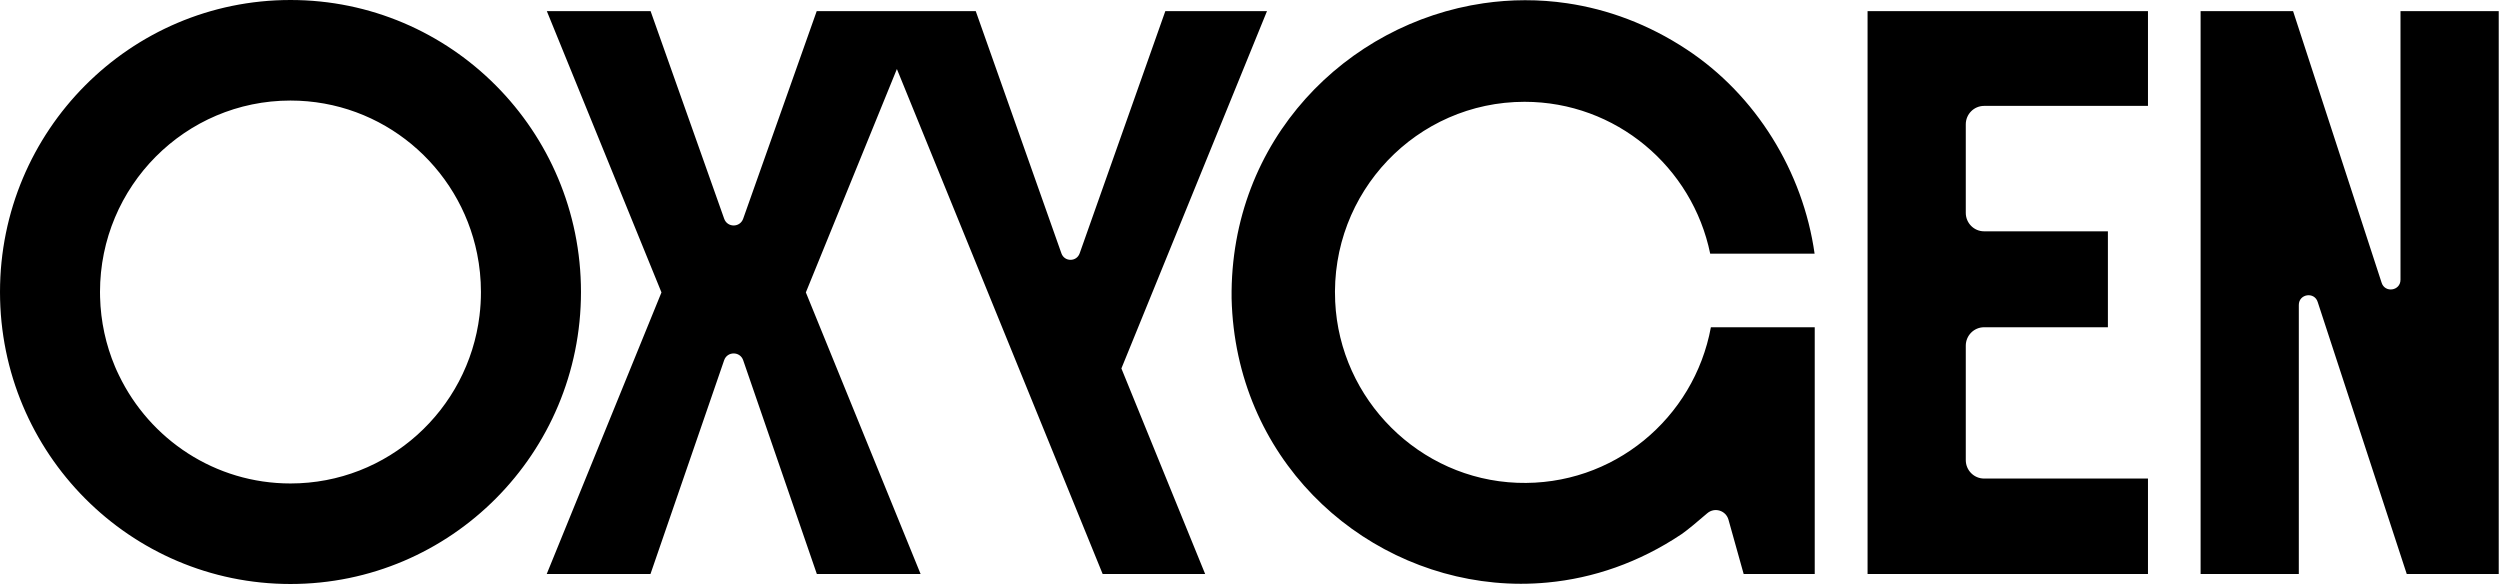 <?xml version="1.0" encoding="UTF-8"?> <svg xmlns="http://www.w3.org/2000/svg" width="1456" height="341" viewBox="0 0 1456 341" fill="none"><g clip-path="url(#clip0_2007_54)"><path d="M169.18 0C75.74 0 0 76.14 0 170.06C0 263.98 75.74 340.12 169.18 340.12C262.62 340.12 338.36 263.98 338.36 170.06C338.36 76.14 262.61 0 169.18 0ZM279.29 183.64C272.63 238.82 225.88 281.57 169.18 281.57C125.21 281.57 87.23 255.85 69.28 218.56C68.87 217.73 68.48 216.89 68.09 216.05C67.95 215.75 67.8 215.42 67.67 215.11C67.42 214.56 67.19 214.01 66.96 213.47C61.69 200.96 58.64 187.29 58.28 172.95C58.28 172.81 58.27 172.68 58.28 172.55C58.25 171.73 58.24 170.89 58.24 170.07C58.24 108.49 107.91 58.56 169.17 58.56C222.84 58.56 267.62 96.88 277.88 147.79C279.33 154.99 280.1 162.44 280.1 170.07C280.1 174.66 279.83 179.2 279.28 183.65L279.29 183.64ZM653.1 214.58L701.88 334.3H642.19L522.35 40.19L469.33 170.3L536.16 334.3H475.73L432.83 209.81C431.01 204.52 423.56 204.52 421.74 209.81L378.84 334.3H318.41L385.24 170.3L318.48 6.49H378.91L421.76 127.39C423.61 132.62 430.96 132.62 432.82 127.39L475.65 6.49H568.28L618.17 147.56C619.95 152.58 627.01 152.58 628.79 147.56L678.68 6.49H737.89L653.1 214.58ZM994.29 298.93C989.08 303.44 982.88 308.65 979.36 311.08C954.48 327.73 927.79 336.77 901.29 339.26C890.91 340.25 880.55 340.23 870.35 339.26C790.24 331.72 719.53 266.21 717.28 173.8C716.19 81.18 784.4 13.54 863.97 1.9C871.94 0.74 880.02 0.13 888.16 0.12C896.3 0.11 904.49 0.69 912.68 1.9C936.36 5.39 960.03 14.09 982.27 28.77C1022.66 55.31 1050.1 99.96 1056.82 147.75H996.02C985.66 97.26 941.19 59.29 887.89 59.29C825.14 59.29 774.62 111.91 777.61 175.65C780.29 232.84 826.71 279.03 883.62 281.18C939.58 283.3 986.67 243.54 996.42 190.6H1056.9V334.29H1015.51L1006.67 302.68C1005.15 297.26 998.55 295.25 994.3 298.93H994.29ZM1087.67 334.29V6.49H1250.98V61.67H1155.55C1149.65 61.67 1144.87 66.48 1144.87 72.41V123.98C1144.87 129.91 1149.65 134.72 1155.55 134.72H1227.64V190.59H1155.55C1149.65 190.59 1144.87 195.4 1144.87 201.33V267.97C1144.87 273.9 1149.65 278.71 1155.55 278.71H1250.98V334.31H1087.67V334.29ZM1281.63 334.29V6.49H1335.49L1387.02 164.55C1388.89 170.8 1398.05 169.44 1398.05 162.92V6.49H1455.26V334.3H1401.69L1349.86 175.98C1347.99 169.73 1338.83 171.09 1338.83 177.61V334.3H1281.62L1281.63 334.29Z" fill="#95A3B9" style="fill:#95A3B9;fill:color(display-p3 0.584 0.639 0.726);fill-opacity:1;"></path></g><defs><clipPath id="clip0_2007_54"><rect width="1455.26" height="340.12" fill="white" style="fill:white;fill-opacity:1;"></rect></clipPath></defs></svg> 